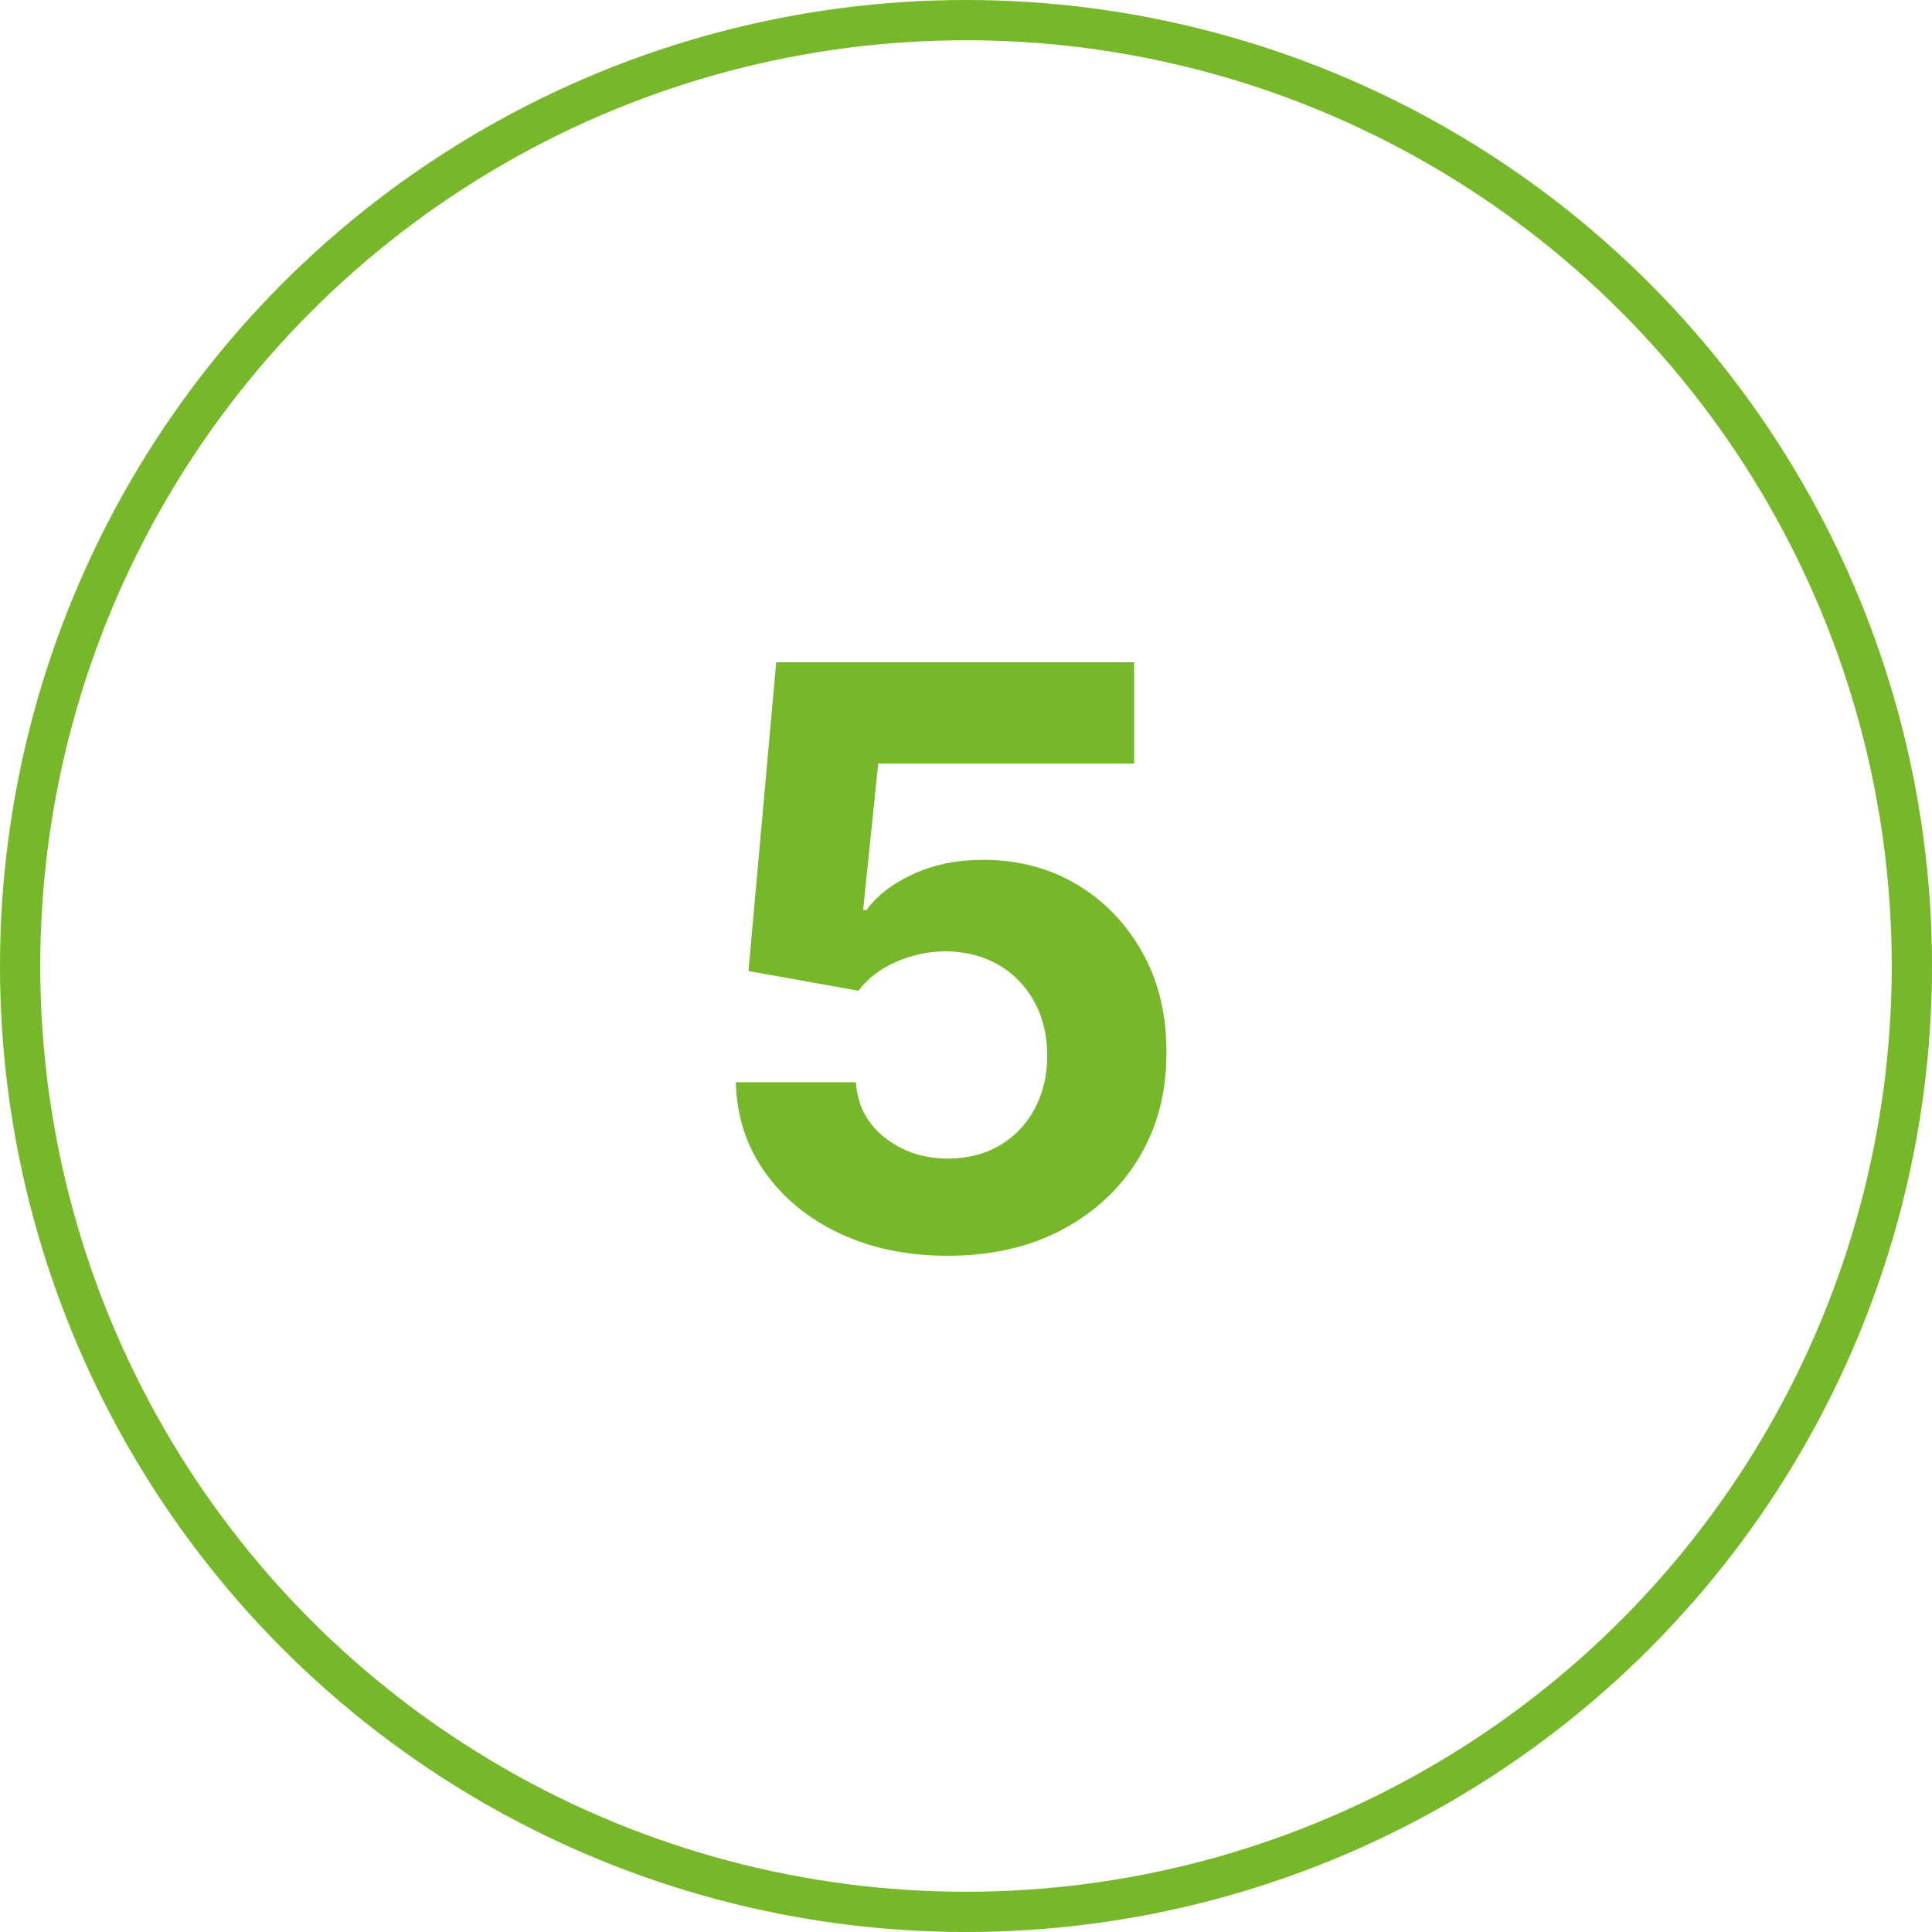 <?xml version="1.0" encoding="UTF-8"?> <svg xmlns="http://www.w3.org/2000/svg" width="48" height="48" viewBox="0 0 48 48" fill="none"> <circle cx="24" cy="24" r="23.5" stroke="#76B82A"></circle> <path d="M23.546 31.199C22.542 31.199 21.648 31.014 20.861 30.645C20.08 30.276 19.46 29.767 19.001 29.118C18.541 28.469 18.302 27.726 18.283 26.888H21.266C21.299 27.451 21.536 27.908 21.977 28.259C22.417 28.609 22.94 28.784 23.546 28.784C24.029 28.784 24.455 28.678 24.825 28.465C25.199 28.247 25.49 27.946 25.698 27.562C25.911 27.174 26.018 26.729 26.018 26.227C26.018 25.716 25.909 25.266 25.691 24.878C25.478 24.49 25.182 24.187 24.803 23.969C24.424 23.751 23.991 23.64 23.504 23.635C23.077 23.635 22.663 23.723 22.261 23.898C21.863 24.073 21.553 24.312 21.33 24.615L18.596 24.125L19.285 16.454H28.177V18.969H21.82L21.444 22.612H21.529C21.785 22.252 22.171 21.954 22.687 21.717C23.203 21.481 23.78 21.362 24.42 21.362C25.296 21.362 26.077 21.568 26.764 21.98C27.45 22.392 27.992 22.958 28.39 23.678C28.788 24.392 28.984 25.216 28.979 26.149C28.984 27.129 28.757 28 28.298 28.763C27.843 29.52 27.206 30.117 26.387 30.553C25.573 30.983 24.626 31.199 23.546 31.199Z" fill="#76B82A"></path> </svg> 